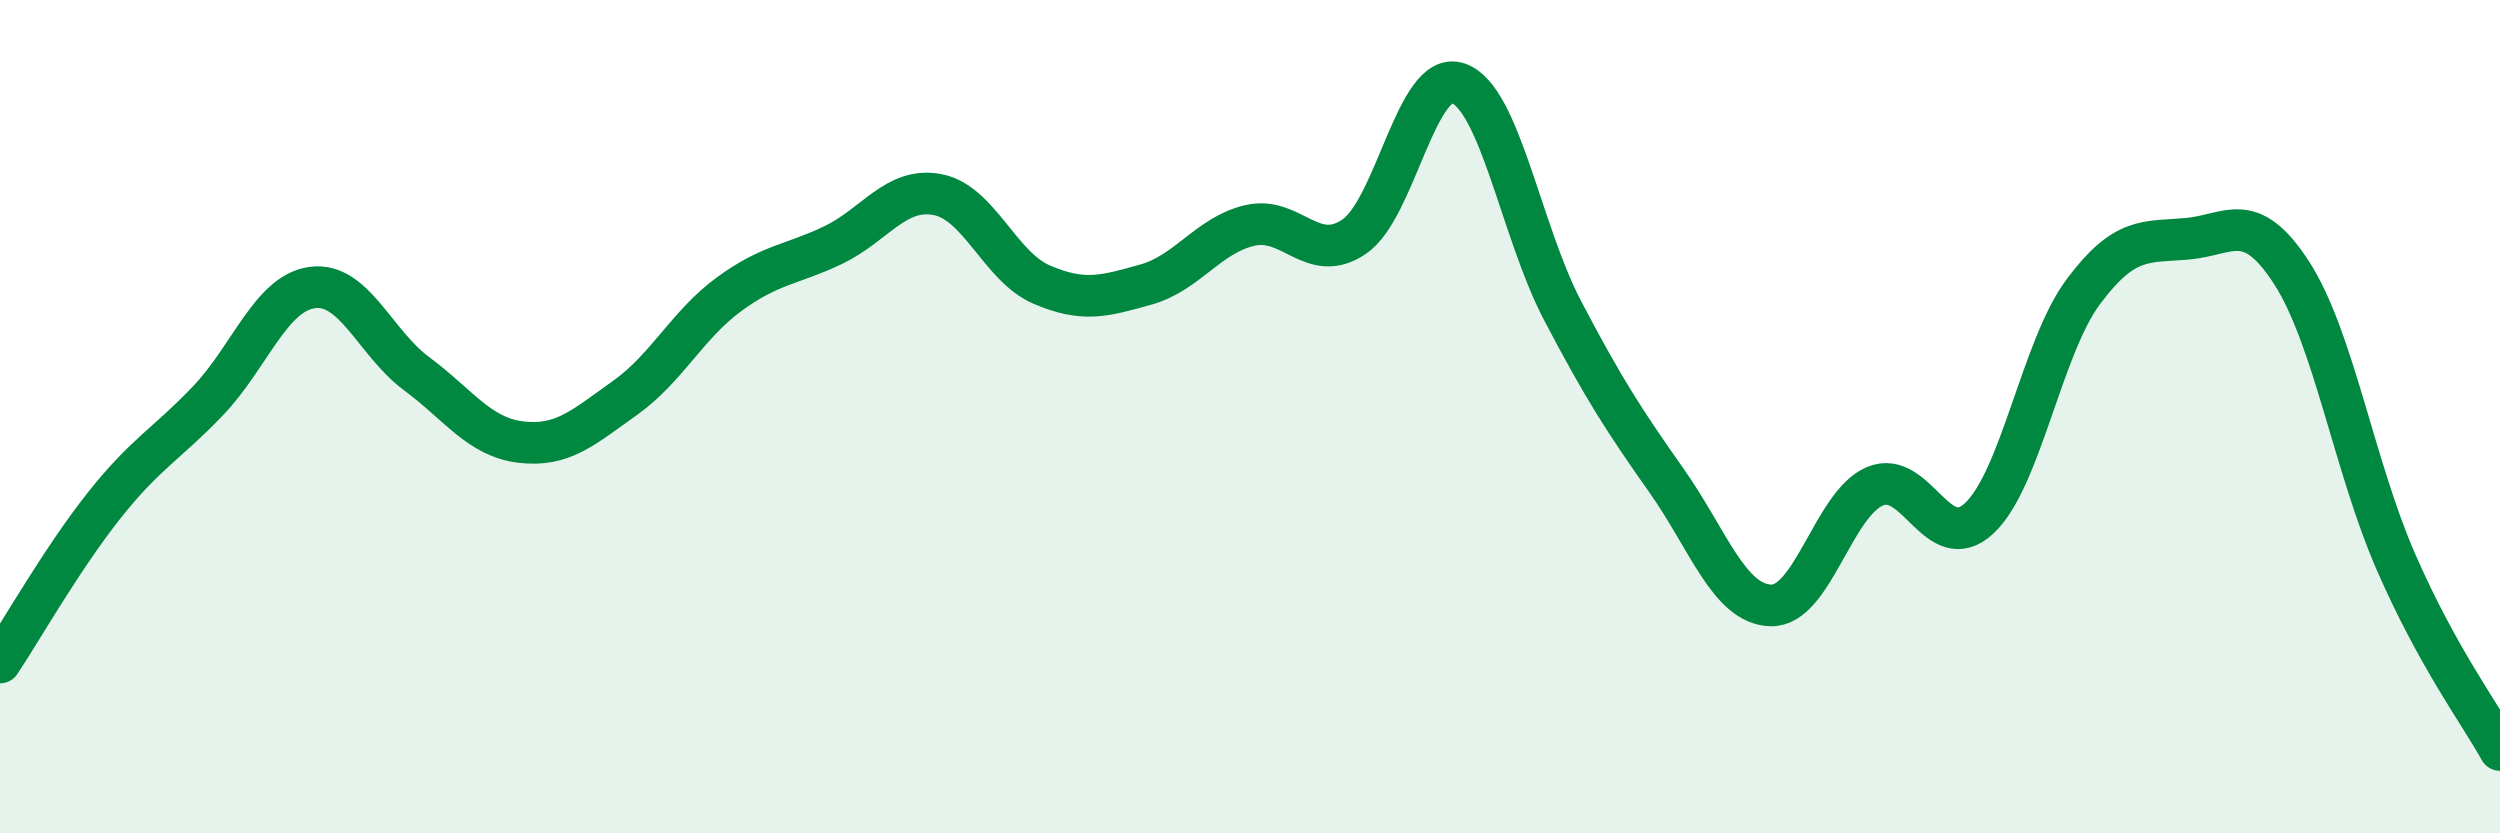 
    <svg width="60" height="20" viewBox="0 0 60 20" xmlns="http://www.w3.org/2000/svg">
      <path
        d="M 0,15.9 C 0.5,15.15 1.5,13.39 2.5,12.13 C 3.5,10.87 4,10.66 5,9.61 C 6,8.56 6.5,7.03 7.5,6.9 C 8.5,6.77 9,8.23 10,8.97 C 11,9.71 11.5,10.49 12.5,10.61 C 13.5,10.73 14,10.26 15,9.55 C 16,8.84 16.5,7.79 17.5,7.06 C 18.5,6.33 19,6.36 20,5.88 C 21,5.4 21.5,4.48 22.5,4.67 C 23.5,4.86 24,6.4 25,6.83 C 26,7.26 26.5,7.11 27.5,6.83 C 28.5,6.55 29,5.64 30,5.41 C 31,5.18 31.5,6.36 32.5,5.68 C 33.5,5 34,1.65 35,2 C 36,2.35 36.5,5.54 37.5,7.45 C 38.5,9.36 39,10.12 40,11.54 C 41,12.96 41.5,14.5 42.5,14.53 C 43.5,14.56 44,12.09 45,11.67 C 46,11.25 46.5,13.37 47.5,12.44 C 48.5,11.51 49,8.34 50,7 C 51,5.66 51.5,5.82 52.5,5.73 C 53.5,5.64 54,5 55,6.55 C 56,8.1 56.5,11.19 57.5,13.48 C 58.5,15.77 59.5,17.1 60,18L60 20L0 20Z"
        fill="#008740"
        opacity="0.1"
        stroke-linecap="round"
        stroke-linejoin="round"
      />
      <path
        d="M 0,15.9 C 0.5,15.15 1.5,13.39 2.5,12.13 C 3.5,10.87 4,10.66 5,9.61 C 6,8.56 6.5,7.03 7.5,6.9 C 8.5,6.77 9,8.23 10,8.97 C 11,9.71 11.5,10.49 12.5,10.61 C 13.5,10.73 14,10.26 15,9.55 C 16,8.84 16.5,7.79 17.5,7.06 C 18.5,6.33 19,6.36 20,5.88 C 21,5.4 21.5,4.48 22.5,4.67 C 23.5,4.86 24,6.4 25,6.83 C 26,7.26 26.5,7.11 27.5,6.83 C 28.5,6.55 29,5.64 30,5.41 C 31,5.18 31.5,6.36 32.5,5.68 C 33.5,5 34,1.65 35,2 C 36,2.35 36.5,5.54 37.5,7.45 C 38.5,9.36 39,10.12 40,11.54 C 41,12.96 41.5,14.5 42.5,14.53 C 43.5,14.56 44,12.09 45,11.67 C 46,11.25 46.5,13.37 47.5,12.44 C 48.5,11.51 49,8.34 50,7 C 51,5.66 51.5,5.82 52.5,5.73 C 53.5,5.64 54,5 55,6.55 C 56,8.1 56.5,11.19 57.5,13.48 C 58.5,15.77 59.5,17.1 60,18"
        stroke="#008740"
        stroke-width="1"
        fill="none"
        stroke-linecap="round"
        stroke-linejoin="round"
      />
    </svg>
  